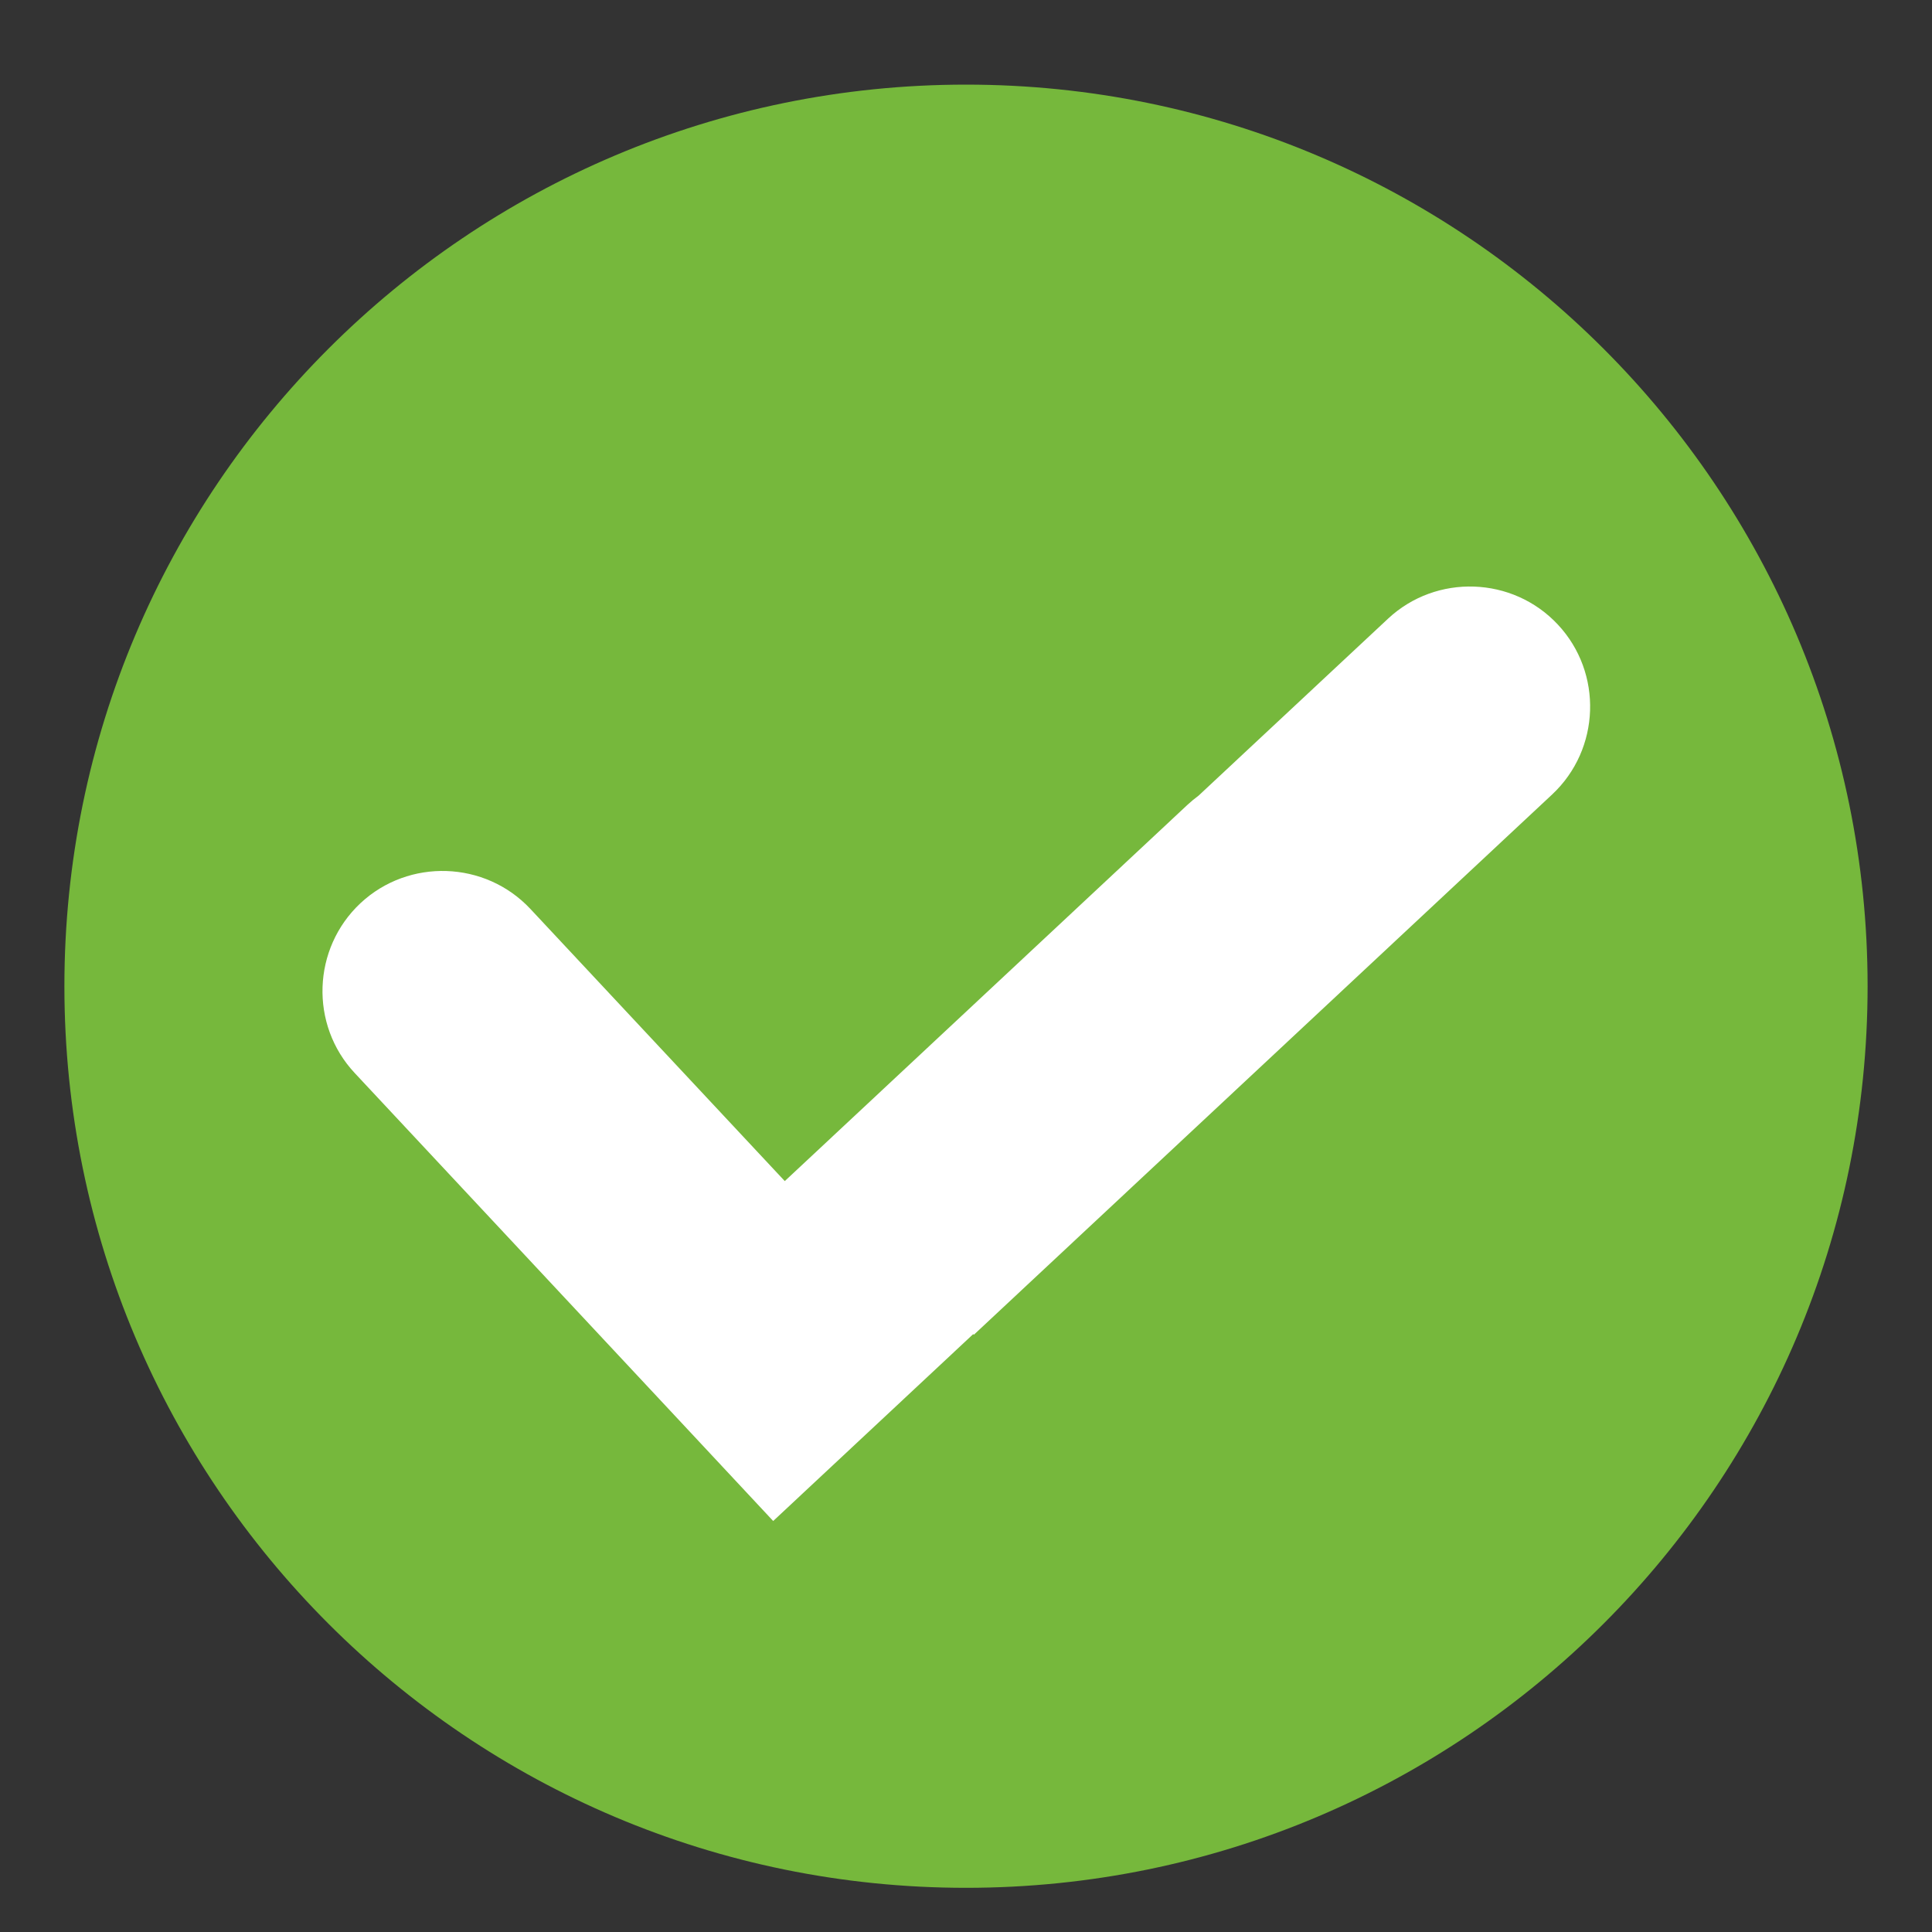 <svg width="15" height="15" viewBox="0 0 15 15" fill="none" xmlns="http://www.w3.org/2000/svg">
<rect x="0" y="0" width="15" height="15" fill="#333333" stroke="none"/>
<path d="M7.5 14.657C11.366 14.657 14.5 11.523 14.5 7.657C14.5 3.791 11.366 0.657 7.5 0.657C3.634 0.657 0.5 3.791 0.5 7.657C0.5 11.523 3.634 14.657 7.5 14.657Z" fill="#76B83C"/>
<path fill-rule="evenodd" clip-rule="evenodd" d="M5.314 11.071L2.754 8.331C2.403 7.956 2.424 7.363 2.799 7.012C3.174 6.662 3.767 6.682 4.118 7.057L6.093 9.17L9.218 6.25C9.246 6.224 9.276 6.199 9.306 6.177L10.776 4.804C11.151 4.453 11.745 4.474 12.095 4.849C12.446 5.224 12.426 5.817 12.051 6.168L7.561 10.363L7.556 10.358L6.003 11.809L5.314 11.071Z" fill="white"/>
</svg>
